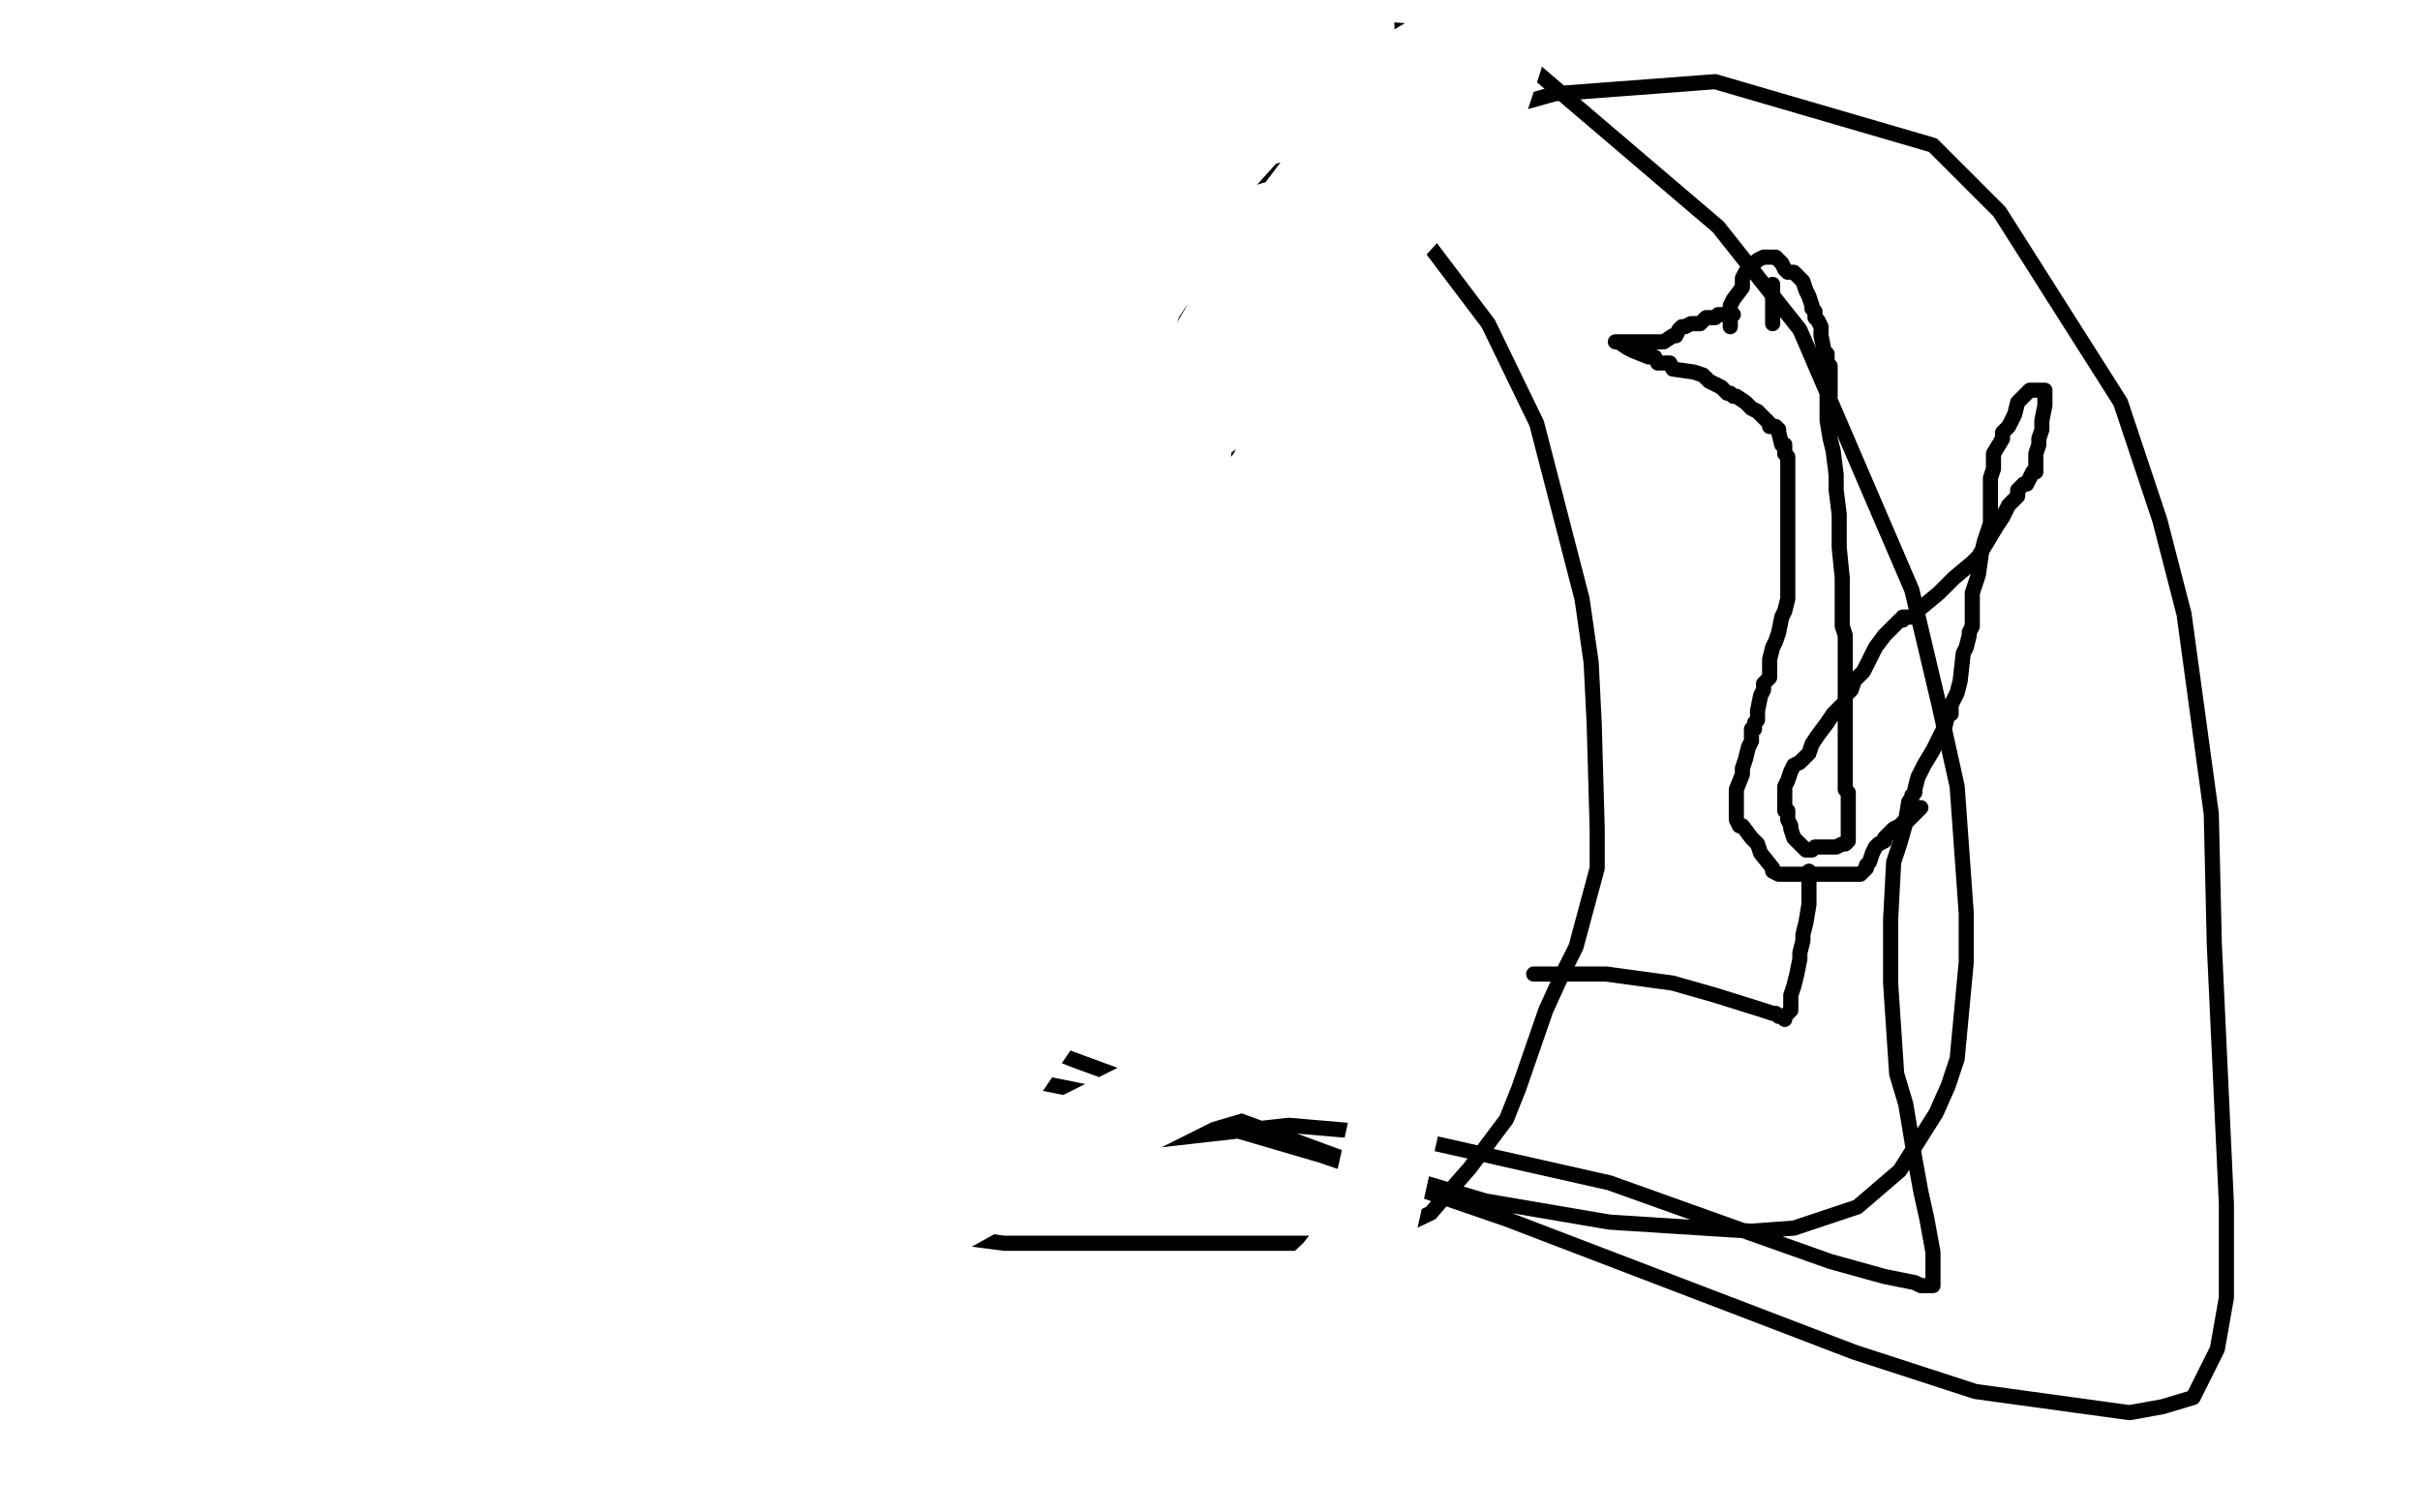 <?xml version="1.0" standalone="no"?>
<!DOCTYPE svg PUBLIC "-//W3C//DTD SVG 1.1//EN"
"http://www.w3.org/Graphics/SVG/1.1/DTD/svg11.dtd">

<svg width="800" height="500" version="1.1" xmlns="http://www.w3.org/2000/svg" xmlns:xlink="http://www.w3.org/1999/xlink" style="stroke-antialiasing: false"><desc>This SVG has been created on https://colorillo.com/</desc><rect x='0' y='0' width='800' height='500' style='fill: rgb(255,255,255); stroke-width:0' /><polyline points="107,193 110,195 110,195 110,196 110,196 113,197 113,197 115,198 115,198 118,199 118,199 124,202 124,202 125,203 131,204 134,205 136,205 140,207 141,207 142,207 145,209 148,210 151,211 153,212 154,212 155,212 155,211 156,210 156,209 157,208 159,205 164,201 165,199 168,196 169,195 171,191 171,188 173,183 175,180 178,177 179,177 181,174 183,173 186,169 187,166 189,164 193,161 195,159 199,157 201,157 202,156 206,156 208,155 211,155 213,155 214,155 215,155 216,155 217,155 218,155 219,155 221,155 223,155 225,156 229,158 230,158 233,161 234,163 236,165 239,170 240,172 242,173 243,175 243,176 243,179 243,183 244,190 245,193 245,196 245,203 245,205 246,207 246,206 247,206 247,208 247,211 247,213 247,218 248,222 248,229 249,230 250,231 250,232 250,233 250,234 250,236 250,243 250,247 250,249 251,254 251,258 252,264 252,266 252,268 252,270 252,272 252,274 252,275 252,277 252,280 252,283 252,288 252,291 252,294 252,302 252,305 252,313 251,319 251,323 251,329 251,331 251,336 251,340 251,343 251,348 251,350 251,352 251,353 251,354 251,355 251,356" style="fill: none; stroke: #000000; stroke-width: 5; stroke-linejoin: round; stroke-linecap: round; stroke-antialiasing: false; stroke-antialias: 0; opacity: 1.0"/>
<polyline points="248,278 243,268 243,268 234,247 234,247 231,239 231,239 228,230 228,230 225,213 225,213 224,209 224,209 224,207 224,207 228,217 242,249 274,357 293,418 307,465 307,498 300,468 291,420 280,341 274,318 272,310 270,304 270,301 269,301 269,302 267,312 265,318 264,325 261,337 260,340 259,343 258,343 255,340 246,327 241,320 234,309 233,308 233,307 233,308 238,323 248,344 257,367 271,399 274,404 275,405 275,396 271,348 268,321 267,301 263,279 263,277 262,275 261,282 260,290 256,311 255,325 253,337 252,357 252,361 252,362 250,346 246,317 246,264 246,245 246,225 246,195 246,181 244,167 240,150 239,146 236,143 234,143 234,148 236,156 240,178 241,190 242,201 242,223 242,230 242,233 240,231 226,208 209,151 205,136 203,123 201,119 201,125 199,133 196,145 193,184 190,208 187,226 184,243 183,246 182,247 182,246 182,244 182,227 184,211 195,159 199,147 200,133 200,122 199,121 195,123 189,130 177,147 171,166 157,185 143,216 140,226 138,232 138,235 138,232 137,225 125,198 117,185 109,173 88,155 84,154 80,157 79,160 79,166 80,188 86,198 102,212 109,217 113,220 122,225 125,226 126,226 125,223 123,219 120,213 116,195 114,188 113,183 113,181 119,183 128,184 147,190 158,196 166,202 175,211 176,213 179,214 181,214 183,212 189,203 191,200 192,197 192,196 192,195 186,191 183,191 179,189 166,187 159,187 148,192 141,196 136,200 130,212 130,218 130,224 131,225 134,226 144,225" style="fill: none; stroke: #ffffff; stroke-width: 30; stroke-linejoin: round; stroke-linecap: round; stroke-antialiasing: false; stroke-antialias: 0; opacity: 1.0"/>
<polyline points="168,136 172,136 172,136 173,136 173,136 174,136 174,136 175,137 175,137 177,137 177,137 178,137 178,137 179,137 179,137 181,137 184,137 185,137 186,137 187,137 188,138 189,138 190,138 191,138 192,138 193,137 194,136 195,135 196,135 196,134 197,134 197,132 197,131 198,131 199,130 200,129 201,127 202,127 202,126 203,126 204,125 204,124 205,124 206,123 208,121 209,120 210,119 211,118 212,118 213,117 213,116 215,116 216,116 218,115 219,115 220,114 221,114 222,113 225,113 228,112 231,110 233,110 234,109 236,109 237,109 239,109 241,109 242,110 244,111 246,112 247,113 248,114 249,114 249,115 249,117 249,118 249,120 249,122 249,123 249,126 250,127 250,129 251,131 251,132 251,135 251,138 252,140 252,142 253,142 253,144 253,145 253,146 253,147 253,148 252,149 252,150 251,151 251,152 251,154 251,156 251,158 250,159 250,161 249,163 248,166 247,171 245,176 244,178 242,180 241,182 240,183 239,186 238,188 237,191 237,194 236,195 236,196 235,197 234,197 233,197 233,198 232,199 231,202 231,205 230,207 229,211 228,212 228,214 227,214 227,216 226,221 225,224 223,229 222,231 221,232 219,236 218,238 218,241 217,245 216,246 216,249 215,250 215,251 215,253 215,254 215,255 215,257 215,260 215,262 215,264 215,265 215,268 215,270 215,274 215,276 215,277 216,278 216,280 216,281 217,282 217,284 217,288 217,289 217,290 219,292 219,293 220,294 221,295 222,297 223,298 223,299 224,301 226,301 226,303 227,303 228,305 229,305 229,306 230,308 231,308 232,308 232,309 232,308" style="fill: none; stroke: #000000; stroke-width: 5; stroke-linejoin: round; stroke-linecap: round; stroke-antialiasing: false; stroke-antialias: 0; opacity: 1.0"/>
<polyline points="233,311 230,311 230,311 229,311 229,311 229,312 229,312 228,312 228,312 227,312 227,312 224,312 224,312 222,312 222,312 220,312 217,312 215,313 212,314 210,314 209,314 207,314 206,314 205,314 203,314 202,313 198,313 196,312 194,312 191,311 190,311 189,311 188,311 186,311 184,311 179,311 176,310 173,309 168,307 166,306 161,304 160,303 159,302 159,301 158,298 158,295 156,289 154,287 154,284 152,282 152,279 151,278 150,274 150,273 150,271 150,270 150,268 150,266 149,261 148,259 148,257 147,254 147,252 147,250 147,247 147,245 147,244 147,243 147,242 147,241 147,240 147,238 147,236 147,235 147,231 147,230 147,229 147,228" style="fill: none; stroke: #000000; stroke-width: 5; stroke-linejoin: round; stroke-linecap: round; stroke-antialiasing: false; stroke-antialias: 0; opacity: 1.0"/>
<polyline points="146,232 146,229 146,229 146,227 146,227 146,226 146,226 146,222 146,222 146,221 146,221 146,219 146,218 146,217 146,214 146,213 146,211 146,208 146,207 145,205 145,204 145,202 145,201 145,200 145,198 143,195 139,186 138,184 137,181 136,180 135,180 134,176 132,172 131,169 128,161 127,156 124,151 123,147 120,144 113,133 110,127 105,117 104,114 103,111 101,109 102,109 105,109 108,109 110,109 116,109 119,109 122,109 129,109 134,109 139,111 141,112 143,114 145,114 148,115 150,116 154,117 155,119 157,121 158,121 158,122 160,124 162,126 165,128 166,129 167,130 168,131 168,132 169,133 170,133 170,134 170,135 170,136 171,136 171,135 171,133" style="fill: none; stroke: #000000; stroke-width: 5; stroke-linejoin: round; stroke-linecap: round; stroke-antialiasing: false; stroke-antialias: 0; opacity: 1.0"/>
<polyline points="144,198 141,203 141,203 139,205 139,205 138,207 138,207 137,209 137,209 135,211 135,211 135,212 135,212 134,213 134,213 133,214 133,215 129,219 128,221 126,223 125,226 124,227 124,228 123,230 122,232 122,234 122,237 122,238 122,240 122,242 122,247 122,249 122,250 121,254 121,256 121,262 121,265 121,268 121,269 121,271 121,277 121,280 121,282 121,283 121,284 121,286 121,288 121,289 121,291 124,294 126,298 131,308 133,311 134,313 136,316 137,316 138,318" style="fill: none; stroke: #000000; stroke-width: 5; stroke-linejoin: round; stroke-linecap: round; stroke-antialiasing: false; stroke-antialias: 0; opacity: 1.0"/>
<polyline points="65,61 65,68 65,68 67,77 67,77 78,95 78,95 87,112 87,112 95,127 95,127 116,170 116,170 130,189 130,189 147,222 156,235 165,244 175,251 176,251 174,246 158,205 142,162 134,137 126,119 120,108 111,94 107,91 105,91 105,96 113,121 122,146 130,171 142,221 146,233 150,243 155,252 156,253 154,247 139,196 120,135 103,82 91,51 79,28 75,24 71,23 72,24 78,49 89,80 106,120 120,155 137,210 142,227 146,241 149,253 149,250 148,245 145,231 143,225 135,201 129,192 121,187 115,185 115,189 119,214 126,235 132,262 146,330 150,349 153,365 154,367 154,363 152,357 148,343 140,295 131,259 123,229 120,216 114,199 111,194 110,193 109,192 109,215 109,230 112,294 116,326 120,345 123,354 123,355 120,312 116,266 113,237 109,200 109,192 109,190 109,189 109,190 125,208 146,239 170,268 198,309 202,316 203,317 204,318 202,312 186,276 179,258 176,247 173,240 175,256 181,278 186,295 188,306 189,313 187,313 183,310 165,294 154,284 148,276 144,274 144,277 157,311 171,341 180,357 187,369 188,370 187,358 181,332 169,280 164,265 162,258 161,254 169,260 182,275 211,302 220,311 226,317 231,321 232,321 233,321 233,312 231,299 221,249 214,216 207,187 206,185 207,188 218,229 228,260 237,288 247,323 249,331 250,335 248,329 241,311 229,277 216,238 194,168 187,148 183,135 180,127 181,129 193,154 214,194 218,202 222,205 223,204 226,197 234,147 238,113 245,44 248,20 249,10 249,7 249,8 249,26 249,64 249,109 241,192 240,212 238,223 238,229 238,225 246,193 253,153 260,120 265,93 269,79 270,68 270,66 269,66 267,66 265,66 258,82 254,93 249,107 235,143 232,152 230,158 229,160 229,159 227,150 223,134 219,117 216,104 211,91 201,78 196,76 190,78 186,83 183,89 177,99 175,106 174,117 175,135 178,141 182,145 185,146 188,146 198,142 204,134 210,113 212,105 213,99 213,95 212,94 209,94 195,97 189,101 173,109 165,117 159,126 150,137 147,141 146,141 145,129 143,116 135,84 131,75 130,72 130,71 134,75 140,83 152,101 162,109 182,131 191,139 203,145 217,150 219,150 221,150 221,142 214,126 198,98 185,72 169,40 162,29 157,20 151,9" style="fill: none; stroke: #ffffff; stroke-width: 30; stroke-linejoin: round; stroke-linecap: round; stroke-antialiasing: false; stroke-antialias: 0; opacity: 1.0"/>
<polyline points="234,163 237,166 237,166 241,167 241,167 243,167 243,167 247,168 247,168 249,169 249,169 251,169 251,169 256,169 256,169 260,170 261,170 265,171 266,171 269,171 271,171 273,171 273,172 274,172 275,172 276,172 277,172 278,172 278,171 279,171 280,170 281,169 281,168 281,167 282,166 283,165 284,164 285,163 286,163 286,162 287,162 288,160 290,157 293,153 293,151 294,151 296,150 297,149 299,148 301,148 302,147 304,146 305,145 306,145 307,145 308,145 310,145 311,145 312,145 314,144 315,144 318,143 320,143 321,142 325,142 327,142 333,142 336,142 339,142 346,142 350,142 353,142 358,145 360,147 362,149 367,155 370,158 373,161 375,163 376,164 376,165 376,166 376,168 376,169 376,170 376,172 376,175 376,182 376,183 375,184 374,186 372,188 370,192 369,197 368,200 367,205 367,208 367,209 367,210 366,211 365,211 364,213 364,215 362,219 360,224 357,231 354,233 351,236 345,244 343,247 340,253 339,255 338,257 335,261 334,261 333,263 333,264 332,267 331,269 330,271 327,275 325,276 324,278 324,280 324,281 323,285 322,287 321,290 321,292 321,293 320,295 320,297 320,302 320,306 320,308 320,311 320,313 320,315 320,321 320,323 320,326 320,328 320,329 320,330 320,331 320,333 321,340 322,343 322,345 323,350 324,353 325,361 327,362 328,366 330,368 330,370 333,376 334,379 335,384 336,385 337,387 338,389 338,390 340,393 340,394 341,394 340,393 340,392 339,392 338,392 336,392 335,392 334,392 333,392 331,392 330,392 328,392 326,392 324,393 322,393 320,393 318,394 317,394 314,394 313,394 312,394 309,393 308,393 307,393 306,393 305,392 304,392 303,391 302,390 297,390 295,389 291,387 289,386 287,385 284,384 283,384 281,383 280,383 279,383 279,382 279,381 276,371 271,361 267,354 263,346 261,344 261,342 261,341 261,340 261,338 261,335 262,333 262,330 262,327 263,322 263,319 263,317 263,314 263,313 263,311 263,310 263,308 264,305 264,304 264,299 264,296 264,292 264,291 264,290 264,288 264,286 265,286 266,285 266,281 267,279 268,277 269,274 270,272 270,268 271,266 271,265 271,263 271,262 271,261 271,260 271,259 271,257 271,254 271,247 271,244 271,238 271,234 271,226 271,224 270,223 270,219 269,217 269,215 269,210 269,209 267,209 267,208 266,206 264,203 263,202 261,200 259,198 257,197 251,191 248,186 243,179 241,177 239,175 236,174 236,173 235,172 235,171 235,169 234,166 234,165 234,164 233,164 232,164" style="fill: none; stroke: #000000; stroke-width: 5; stroke-linejoin: round; stroke-linecap: round; stroke-antialiasing: false; stroke-antialias: 0; opacity: 1.0"/>
<polyline points="268,223 267,226 267,226 266,226 266,226 264,226 264,226 264,227 264,227 263,227 263,227 262,227 262,227 262,228 262,229 262,230 261,230 260,231 259,232 259,233 257,236 256,237 255,238 251,242 249,244 246,247 245,248 243,250 241,256 240,258 239,260 238,262 238,263 238,264 238,265 237,267 237,270 237,272 235,277 234,279 234,281 234,286 234,289 234,292 234,293 234,294 234,295 233,296 232,300 231,303 229,307 228,310 228,312 227,319 227,321 227,323 226,327 226,328 226,333 226,335 226,337 226,339 226,342 226,344 226,347 226,350 226,353 227,362 227,365 229,371 230,374 230,378 231,384 231,386 232,387 233,388 234,388 234,389 234,390 234,392 236,397 239,400 240,402 243,407 245,408 247,416 248,418 249,421 250,424 251,426 252,427 253,428 253,429 254,430 255,430 255,431 255,432 255,433" style="fill: none; stroke: #000000; stroke-width: 5; stroke-linejoin: round; stroke-linecap: round; stroke-antialiasing: false; stroke-antialias: 0; opacity: 1.0"/>
<polyline points="256,429 253,430 253,430 252,430 252,430 251,429 251,429 250,428 250,428 250,427 250,427 248,420 248,420 247,413 247,409 246,404 246,403 245,403 247,411 252,419 255,427 258,434 265,458 268,464 268,465 267,465 266,462 264,457 261,451 253,440 250,434 245,422 243,417 243,414 241,411 241,410 239,408 239,407 239,406 239,405 239,403 239,400 239,396 238,396 238,395 237,395 236,394 234,394 234,393 232,393 231,392 231,391 230,391 231,392 233,394 234,395 235,396 235,397 236,397 236,398 237,398 237,397 237,396 236,395 234,393 234,392 233,392 231,392 231,391 230,391" style="fill: none; stroke: #ffffff; stroke-width: 15; stroke-linejoin: round; stroke-linecap: round; stroke-antialiasing: false; stroke-antialias: 0; opacity: 1.0"/>
<polyline points="229,374 232,375 232,375 233,375 233,375 233,376 233,376 233,377 233,377 234,377 234,377 234,378 234,378 234,380 234,381 234,383 234,384 234,385 234,386 234,387 235,390 235,391 236,391 237,393 237,394 239,396 239,398 240,399 241,400 241,403 241,404 242,406 243,407 243,408 244,409 244,410 246,411 247,413 249,415 250,416 252,416 254,418 255,419 257,420 260,420 261,421" style="fill: none; stroke: #000000; stroke-width: 5; stroke-linejoin: round; stroke-linecap: round; stroke-antialiasing: false; stroke-antialias: 0; opacity: 1.0"/>
<polyline points="348,405 349,408 349,408 349,409 349,409 350,411 350,411 352,414 352,414 353,415 353,415 355,416 355,416 357,417 357,417 357,418 359,419 360,420 360,421 361,422 362,423 364,425 365,426 366,426 366,427" style="fill: none; stroke: #000000; stroke-width: 5; stroke-linejoin: round; stroke-linecap: round; stroke-antialiasing: false; stroke-antialias: 0; opacity: 1.0"/>
<polyline points="279,166 279,169 279,169 279,170 279,170 279,172 279,172 279,174 279,174 279,176 279,176 279,177 279,177 279,182 279,182 279,185 278,190 277,191 277,192 277,197 276,200 276,202 275,206 275,207 274,208 274,209 273,209 272,210 270,211 267,212 266,213 265,214" style="fill: none; stroke: #000000; stroke-width: 5; stroke-linejoin: round; stroke-linecap: round; stroke-antialiasing: false; stroke-antialias: 0; opacity: 1.0"/>
<polyline points="321,164 317,166 317,166 316,167 316,167 315,167 315,167 314,168 314,168 314,169 314,169 314,170 314,170 314,171 314,171 313,173 311,178 311,180 311,183 311,185 311,189 311,196 311,198 312,200 314,202 315,203 318,204 320,204 323,204 329,204 332,204 337,204 340,203 343,202 346,202 347,201 348,200 350,198 351,193 352,186 353,183 354,177 354,174 354,171 352,167 351,166 350,165 348,165 346,164 343,163 341,163 338,163 337,163 336,163 334,163 333,163 332,163 329,163 328,164 325,166 324,168 323,170 322,171 322,173 321,174 321,175" style="fill: none; stroke: #000000; stroke-width: 5; stroke-linejoin: round; stroke-linecap: round; stroke-antialiasing: false; stroke-antialias: 0; opacity: 1.0"/>
<polyline points="349,169 345,172 345,172 344,173 344,173 342,174 342,174 341,175 341,175 341,176 341,176 340,178 340,178 339,179 339,179 338,185 338,188 337,190 337,192 337,194 337,195 338,195 340,194 342,194 345,193 346,193 346,192 346,191 346,190 346,189 346,188 346,187 346,186 348,181 349,179 349,178 349,177 349,176 348,176 347,176 345,176 344,176 343,176 341,177 341,178 339,182 338,189 336,195 335,202 335,204 335,208 335,209 336,209 337,207 338,206 339,205 340,204 341,203 343,201 344,200 344,195 344,192 344,190 344,187 344,185 344,183 344,182 344,181 344,180 344,181 343,181 343,182 343,183 343,186 342,187 342,190 342,191 343,191 344,191 347,188 348,187 350,186 350,185 351,184 351,183 351,181 350,180 348,176 346,175 343,175 342,177 341,180 338,183 337,185 337,186 337,190 337,191 337,194 337,193 337,192 339,190 340,188 341,188 345,186 347,184 349,181 350,179 351,178 351,177 351,178 350,179 349,181 347,184 346,186 343,190" style="fill: none; stroke: #000000; stroke-width: 5; stroke-linejoin: round; stroke-linecap: round; stroke-antialiasing: false; stroke-antialias: 0; opacity: 1.0"/>
<polyline points="253,190 257,190 257,190 259,189 259,189 262,188 262,188 263,188 263,188 264,188 264,188 265,187 265,187 265,186 266,186 266,185" style="fill: none; stroke: #000000; stroke-width: 5; stroke-linejoin: round; stroke-linecap: round; stroke-antialiasing: false; stroke-antialias: 0; opacity: 1.0"/>
<polyline points="237,266 234,267 234,267 234,268 234,268 234,269 234,269 233,269 233,270 232,270 231,271 230,271" style="fill: none; stroke: #000000; stroke-width: 5; stroke-linejoin: round; stroke-linecap: round; stroke-antialiasing: false; stroke-antialias: 0; opacity: 1.0"/>
<polyline points="272,249 269,251 269,251 268,252 268,252 268,253 268,253 267,254 267,254 267,255 267,255 265,256 265,256 264,257 263,258 262,258 261,259 260,261 259,262 258,264 258,266 257,267 256,270 256,271 255,271 255,273 254,274 253,275 253,276 252,276 252,277 251,277 251,278 251,279 249,281 248,284 248,286 246,290 245,292 245,294 245,295 245,296 245,297 245,299 245,301 244,303 244,304 244,307 243,312 243,315 243,316 243,319 243,320 244,322 244,324 244,327 244,332 244,334 244,335 244,338 245,340 245,347 246,351 247,353 248,354 249,355 250,356 251,359 253,362 256,371 258,374 260,378 261,379 261,380 262,382 263,383 264,385 265,390 266,391 267,393 267,395 268,395 268,399 269,401 270,403 270,404 271,404 272,405 274,407 278,410 280,410 282,411 283,413 284,414 285,414" style="fill: none; stroke: #000000; stroke-width: 5; stroke-linejoin: round; stroke-linecap: round; stroke-antialiasing: false; stroke-antialias: 0; opacity: 1.0"/>
<polyline points="258,422 261,422 261,422 262,422 262,422 263,423 263,423 265,423 265,423 267,423 267,423 269,423 269,423 270,423 270,423 273,423 275,423 277,423 278,423 280,423 281,423 282,423 283,423 284,423 285,423 286,423 287,422 288,420 289,420 290,418" style="fill: none; stroke: #000000; stroke-width: 5; stroke-linejoin: round; stroke-linecap: round; stroke-antialiasing: false; stroke-antialias: 0; opacity: 1.0"/>
<polyline points="282,413 286,416 286,416 287,418 287,418 289,420 289,420 289,422 289,422 290,423 290,423 291,424 291,424 291,425 291,425 292,425" style="fill: none; stroke: #000000; stroke-width: 5; stroke-linejoin: round; stroke-linecap: round; stroke-antialiasing: false; stroke-antialias: 0; opacity: 1.0"/>
<polyline points="332,176 337,154 337,154 336,147 336,147 332,145 332,145 314,153 314,153 301,168 301,168 281,228 281,228 274,268 272,316 282,399 290,415 308,424 317,422 325,410 347,369 355,338 364,269 364,233 357,205 333,176 318,173 277,189 252,216 233,237 202,293 197,315 203,335 230,352 250,352 317,307 356,261 392,209 431,143 432,132 414,129 387,140 346,168 263,240 226,274 184,316 178,325 177,328 180,321 194,311 241,271 259,257 273,246 289,227 290,223 285,218 283,218 282,216 292,206 305,192 330,176 346,165 347,165 335,188 321,210 306,234 291,262 289,268 290,270 296,266 311,254 365,206 375,198 377,197 373,197 366,199 345,204 338,207 332,209 331,209 331,205 346,180 355,169 361,154 361,158 356,170 351,186 344,222 339,249 336,303 336,318 336,331 337,343 338,343 338,337 338,329 338,314 348,253 358,222 381,160 385,147 389,139 390,130 391,129 391,131 391,135 384,161 380,175 371,210 368,220 363,227 359,231 359,232 359,222 362,203 371,167 381,116 381,99 376,89 363,80 360,80 357,92 351,105 343,131 330,197 327,220 326,253 326,262 327,268 329,270 330,270 331,265 331,254 331,241 331,189 335,160 333,133 329,127 324,123 321,124 318,131 311,153 280,237 264,293 236,387 228,408 224,417 221,419 220,417 219,375 221,338 230,302 244,236 247,215 249,186 249,179 249,175 249,176 249,189 249,244 253,273 256,313 266,351 268,359 269,359 269,353 263,299 257,242 253,194 247,159 245,155 243,152 239,148 237,148 237,149 237,150 239,161 240,194 242,217 243,238 245,264 247,273 247,276 247,274 247,221 251,156 287,61 298,39 302,33 304,30 305,39 303,51 300,62 293,77 282,98 268,129 262,144 254,160 253,163 254,163 256,157 268,136 277,127 284,114 296,94 301,87 312,83 313,82 314,82 313,86 311,95 308,106 303,116 298,132 285,161 277,173 265,196 262,202 261,204 259,204 259,202 259,196 262,179 269,169 289,139 297,129 306,119 322,99 325,95 327,93 327,94 320,106 310,125 298,154 273,212 262,235 252,264 243,302 241,320 239,347 241,357 247,367 264,382 273,386 282,387 298,381 303,378 306,372 306,371 299,357 290,342 282,328 270,312 266,310 264,310 257,319 255,334 254,388 256,425 258,454 260,481 260,484 261,486 261,481 262,470 264,455 266,447 267,440 268,427 268,423 268,422 268,424 268,428 268,434 269,441 276,460 281,467 289,470 292,466 294,457 294,427 292,408 288,394 278,378 276,375 271,376 269,380 268,388 268,427 269,453 279,487 284,493 290,494 301,481 307,466 313,441 321,391 322,365 322,325 320,313 317,304 315,295 313,294 311,294 309,300 308,311 307,359 309,391 319,445 322,457 325,465 328,468 328,467 328,434 325,408 323,379 322,337 321,322 321,305 321,302 321,301 333,327 346,366 355,397 363,425 372,455 375,463 376,466 376,464 371,436 366,404 361,374 354,332 352,323 350,319 350,318 355,359 366,429 368,444 370,455 371,462 370,458 363,427 350,391 334,361 319,331 304,307 268,270 254,258 242,252 227,255 223,264 221,278 221,331 223,360 228,382 228,384 228,385 227,384 213,355 191,309 174,269 160,237 146,213 145,211 144,213 145,225 149,256 158,331 160,343 160,349 160,340 160,311 160,262 160,198 166,125 177,52" style="fill: none; stroke: #ffffff; stroke-width: 30; stroke-linejoin: round; stroke-linecap: round; stroke-antialiasing: false; stroke-antialias: 0; opacity: 1.0"/>
<polyline points="286,132 288,129 288,129 288,128 288,128 289,127 289,127 289,126 289,126 289,123 289,123 289,122 289,122 290,122 290,121 293,120 295,119 298,118 300,117 302,117 304,117 305,117 306,117 310,117 311,117 313,117 314,118 315,120 316,123 316,124 316,125 316,126 316,127 316,132 316,137 316,145 316,149 316,153 317,158 317,159 317,160 317,161 317,165 317,174 318,178 319,184 321,197 323,201 324,209 323,215 323,216 323,219 323,222 323,228 323,234 323,239 323,249 323,252 323,260 323,263 323,265 321,268 321,272 320,275 318,284 318,291 318,296 318,302 318,306 317,319 316,323 315,326 313,329 312,332 311,334 309,340 308,344 306,347 305,349 304,349 301,351 298,353 294,354 292,355 291,356 290,356 289,356 287,356 286,356 286,355 284,353 283,352 282,347 281,343 280,340 280,336 280,335 280,333 280,331 281,328 285,318 287,314 290,310 298,297 304,289 316,276 322,270 330,260 347,240 352,235 356,230 356,228 357,226 358,224 360,222 363,220 368,210 371,204 374,201 381,192 386,187 395,175 397,170 398,169 398,167 398,164 402,157 405,151 407,145 410,137 411,132 413,125 414,120 415,116 416,109 416,107 416,106 416,103 416,102 416,98 416,95 416,92 416,88 416,87 415,85 414,85 413,85 412,85 408,86 406,88 404,89 401,94 400,97 398,99 394,103 392,106 388,118 387,123 386,126 385,129 385,131 385,136 384,140 384,144 383,151 383,152 383,157 381,161 380,166 379,180 379,188 378,198 377,205 375,214 373,226 372,232 371,236 370,245 370,247 369,247 369,248 368,249 367,251 365,256 362,262 359,267 353,280 350,290 344,302 341,305 338,313 337,317 337,320 337,322 338,322 338,323 337,324 335,329 334,333 333,335 330,340 327,342 325,346 324,348 323,350 322,352 322,353 321,355 320,356 319,356 318,357 316,358 316,359 313,361 312,363 307,365 304,367 300,369 297,371 295,371 291,372 289,372 287,372 286,372 286,371 284,371 282,370 278,368 277,367 276,366 273,364 272,364 269,363 269,362 268,362 268,361 267,361 266,359 266,356 264,351 262,343 261,336 260,328 260,326 260,324 259,319 259,317 259,313 259,311 259,310 259,308 259,307 261,304 261,303 264,298 267,295 270,291 274,284 275,282 277,276 278,274 278,273 280,272 280,271 281,270 282,268 284,267 285,265 289,260 289,255 290,251 293,240 295,231 301,215 302,209 302,206 303,201 303,200 303,199 303,198 303,196 303,195 303,192 303,187 303,186 303,183 303,181 302,180 301,179 301,178 301,177 301,176 300,173 299,171 299,168 297,166 294,163 293,161 292,161 292,160 291,160" style="fill: none; stroke: #000000; stroke-width: 5; stroke-linejoin: round; stroke-linecap: round; stroke-antialiasing: false; stroke-antialias: 0; opacity: 1.0"/>
<polyline points="283,131 280,131 280,131 279,131 279,131 278,132 278,132 276,133 276,133 275,134 275,134 272,137 272,137 270,138 268,140 267,140 266,141 262,142 261,143 259,144 258,144 257,144 256,144 255,144 256,144 257,145 258,145 261,146 265,147 267,148 270,151 273,153 276,156 280,159 281,160 284,161 285,162 286,162 290,162 291,163 293,163 296,164 297,164" style="fill: none; stroke: #000000; stroke-width: 5; stroke-linejoin: round; stroke-linecap: round; stroke-antialiasing: false; stroke-antialias: 0; opacity: 1.0"/>
<polyline points="294,131 294,135 294,135 294,137 294,137 294,138 294,138 295,139 295,139 296,139 297,139 297,138 297,137 298,136 298,133 298,131 298,129 298,127 298,126 298,125 297,125 297,126 297,128 297,132 297,134 297,136 297,138 297,139 297,138 297,137 296,137" style="fill: none; stroke: #000000; stroke-width: 5; stroke-linejoin: round; stroke-linecap: round; stroke-antialiasing: false; stroke-antialias: 0; opacity: 1.0"/>
<polyline points="280,369 280,372 280,372 279,374 279,374 279,378 279,378 278,379 278,379 278,381 278,381 277,384 277,384 277,385 276,388 275,390 275,393 275,398 275,400 275,403 275,404 274,406 274,407 274,408 274,409 273,409 273,408 271,408 269,407 266,406 262,405 258,404 252,404 250,404 248,404 248,403" style="fill: none; stroke: #000000; stroke-width: 5; stroke-linejoin: round; stroke-linecap: round; stroke-antialiasing: false; stroke-antialias: 0; opacity: 1.0"/>
<polyline points="303,373 303,376 303,376 303,378 303,378 303,382 303,382 303,388 303,388 303,391 303,391 303,396 303,396 303,400 302,406 301,408 300,409 299,412 298,413 298,414 297,414 296,414 294,413 294,412 292,412 291,412 290,412 289,412 289,411" style="fill: none; stroke: #000000; stroke-width: 5; stroke-linejoin: round; stroke-linecap: round; stroke-antialiasing: false; stroke-antialias: 0; opacity: 1.0"/>
<polyline points="572,108 572,105 572,105 572,103 572,103 572,101 572,101 573,99 573,99 576,95 576,95 576,92 576,92 577,90 577,90 578,89 578,88 580,87 581,86 583,85 584,85 586,85 587,85 588,86 589,87 590,89 591,90 592,90 593,90 594,91 595,92 596,93 597,96 598,98 599,101 599,102 600,103 600,104 600,105 601,106 602,108 602,111 603,116 604,117 604,120 605,121 605,123 605,126 605,127 605,129 605,131 604,131 604,133 604,135 604,139 605,145 606,149 607,157 607,162 608,170 608,171 608,172 608,174 608,175 608,177 608,178 608,181 609,191 609,194 609,197 609,207 610,210 610,211 610,213 610,214 610,216 610,218 610,221 610,225 610,234 610,236 610,238 610,248 610,253 610,259 610,261 611,262 611,265 611,266 611,272 611,274 611,276 611,277 611,278 610,279 609,279 607,280 606,280 605,280 604,280 603,280 602,280 601,280 600,280 599,281 598,281 597,281 596,280 595,279 594,278 593,277 592,274 592,273 591,271 591,270 591,269 591,268 590,268 590,267 590,266 590,265 590,264 590,262 590,261 590,260 591,258 592,255 593,253 595,252 598,249 599,246 601,243 604,239 606,236 610,232 610,231 610,230 612,228 613,225 616,222 620,214 623,210 627,206 628,205 629,205 629,204 632,204 635,201 641,196 644,193 646,191 652,186 654,184 660,174 662,171 664,167 667,164 667,163 667,162 669,160 670,160 671,158 672,156 673,156 673,154 673,152 673,150 674,147 674,146 674,145 675,142 675,139 676,134 676,132 676,131 676,130 676,129 675,129 674,129 672,129 671,129 670,130 669,131 667,133 666,137 664,141 662,143 662,145 659,150 659,155 658,158 658,163 658,165 658,168 658,171 658,173 657,176 656,179 655,183 654,190 653,193 652,196 652,198 652,200 652,201 652,202 652,207 651,209 651,210 650,214 649,216 648,225 647,229 646,231 645,233 645,234 645,236 644,236 643,240 641,244 639,248 636,253 635,255 634,257 633,261 633,262 632,263 632,264 631,265 630,271 628,273 626,274 623,277 623,278 621,279 620,280 619,282 618,285 617,286 617,287 615,289 614,289 613,289 612,289 609,289 608,289 603,289 601,289 600,289 598,289 597,289 595,289 593,289 591,289 590,289 588,289 586,288 586,287 582,282 581,279 579,277 576,273 575,273 574,271 574,269 574,266 574,261 576,256 576,254 577,251 578,247 579,245 579,242 579,241 580,241 580,240 580,239 581,238 581,237 581,235 582,230 583,228 583,226 584,225 585,224 585,223 585,222 585,221 585,218 586,214 587,212 588,209 589,204 590,202 591,198 591,197 591,196 591,195 591,193 591,190 591,187 591,182 591,179 591,173 591,171 591,169 591,165 591,163 591,160 591,157 591,155 591,151 590,150 590,149 590,147 589,147 588,143 588,142 587,141 586,141 585,141 585,140 584,139 583,138 581,136 579,135 577,133 574,131 573,131 572,130 571,130 570,129 569,128 565,126 563,124 560,123 553,122 552,120 548,120 547,118 545,118 540,116 538,115 535,113 534,113 535,113 536,113 538,113 539,113 541,113 543,113 545,113 548,113 550,113 553,111 554,111 555,109 556,108 557,108 559,107 560,107 561,107 562,107 563,106 564,105 565,105 566,105 567,105 568,104 569,104 570,104 571,104 572,104 573,104" style="fill: none; stroke: #000000; stroke-width: 5; stroke-linejoin: round; stroke-linecap: round; stroke-antialiasing: false; stroke-antialias: 0; opacity: 1.0"/>
<polyline points="586,94 586,97 586,97 586,99 586,99 586,101 586,101 586,103 586,103 586,104 586,104 586,106 586,106 586,107 586,107" style="fill: none; stroke: #000000; stroke-width: 5; stroke-linejoin: round; stroke-linecap: round; stroke-antialiasing: false; stroke-antialias: 0; opacity: 1.0"/>
<polyline points="598,288 598,292 598,292 598,294 598,294 598,297 598,297 598,298 598,298 598,299 598,299 597,305 597,305 596,309 596,309 596,311 595,315 595,317 594,322 593,326 592,329 592,333 592,334 591,335 590,336 590,337 590,336 589,336 588,336 587,335 586,335 583,334 567,329 553,325 531,322 520,322 515,322 509,322 508,322 507,322 509,322" style="fill: none; stroke: #000000; stroke-width: 5; stroke-linejoin: round; stroke-linecap: round; stroke-antialiasing: false; stroke-antialias: 0; opacity: 1.0"/>
<polyline points="635,267 630,272 630,272 628,279 628,279 626,285 626,285 625,304 625,304 625,315 625,315 625,325 625,325 627,355 627,355 630,365 633,383 635,394 637,403 639,414 639,418 639,423 639,424 639,425 638,425 637,425 636,425 635,425 633,424 623,422 605,417 574,406 532,391 461,375 426,372 373,378 353,384 342,389 321,394 314,397 307,400 306,400 305,400 303,398 303,397 302,397 302,395 301,395 300,394 298,392 298,391 297,390 299,390 309,395 315,399 317,400 314,398 273,385 220,367 175,349 92,326 63,323 32,325 25,328 22,330 19,329 19,327 19,319 24,311 33,294 53,264 79,233 133,170 157,146 188,124 253,78 284,64 337,41 361,30 378,25 416,32 435,44 458,62 492,107 508,140 523,198 526,219 527,239 528,274 528,287 521,313 516,323 511,334 502,360 498,370 486,386 479,394 473,401 454,410 442,411 425,411 366,411 332,411 263,402 234,390 208,378 174,355 163,338 147,306 144,288 144,273 153,233 162,212 204,148 233,114 262,86 342,38 379,21 446,9 478,11 507,23 568,75 595,109 632,195 641,233 647,260 650,302 650,318 647,350 644,359 640,368 628,387 621,393 614,399 593,406 579,407 532,404 491,397 444,383 354,350 317,335 259,298 244,286 235,278 224,259 221,250 224,230 230,212 247,189 303,125 340,96 392,65 514,31 567,27 639,48 661,70 701,133 714,172 722,203 731,269 732,312 736,398 736,429 733,446 725,462 715,465 704,467 653,460 613,447 498,403 437,382 379,365 295,348 268,345 236,342 230,340" style="fill: none; stroke: #000000; stroke-width: 5; stroke-linejoin: round; stroke-linecap: round; stroke-antialiasing: false; stroke-antialias: 0; opacity: 1.0"/>
<polyline points="293,87 303,80 303,80 307,78 307,78 308,76 308,76 296,85 296,85 278,108 278,108 262,128 262,128 223,199 212,238 205,268 202,311 203,319 221,322 232,317 245,301 275,243 288,204 313,115 322,77 326,40 323,7 318,5 288,15 259,40 227,75 164,167 139,215 121,263 97,341 96,354 106,361 118,357 137,340 188,275 209,239 251,160 266,123 274,101 279,64 279,56 269,52 260,60 245,76 200,146 181,191 139,280 126,322 118,350 115,365 116,365 148,325 178,283 205,244 246,170 262,138 271,120 274,99 271,93 255,93 222,116 178,173 158,216 137,301 132,341 132,361 146,373 162,372 189,354 239,298 263,257 288,168 291,137 283,103 271,94 256,89 206,102 177,114 116,172 90,213 67,256 41,345 40,376 42,390 57,402 68,402 104,370 124,344 145,306 170,235 178,213 182,174 181,163 178,158 162,153 151,153 112,177 96,191 78,210 42,270 30,304 24,323 19,342 19,344 29,328 48,300 65,275 78,248 96,219 101,213 102,207 102,204 101,203 96,204 94,206 90,210 73,235 60,256 42,315 37,340 32,364 29,386 28,392 29,394 30,394 33,391 50,364 60,350 72,322 76,313 77,307 78,300 78,297 70,290 62,290 53,292 40,308 37,322 35,334 36,367 38,379 45,403 52,415 61,420 74,419 82,407 96,388 129,303 148,263 179,196 183,187 185,184 186,185 186,191 179,219 164,261 136,343 129,375 122,403 121,421 124,416 139,400 158,375 187,338 230,269 248,244 258,227 263,215 262,215 250,222 237,229 218,248 172,303 154,335 135,372 131,383 130,389 134,384 150,369 214,287 246,245 277,210 306,173 309,168 310,166 302,174 288,185 269,204 214,275 182,314 159,346 132,389 128,393 130,384 169,328 224,253 270,186 310,136 339,89 360,49 362,41 361,31 359,30 357,30 345,41 332,61 288,140 262,204 231,277 188,387 180,412 176,423 178,411 193,385 217,337 250,274 307,175 330,147 344,127 356,104 359,98 359,94 359,90 358,89 341,89 332,92 319,97 284,124 264,138 241,155 234,163 229,172 221,181 220,182 219,181 222,173 228,158 264,101 287,60 354,12 328,47 321,57 320,57 318,47 319,35 321,36 294,63 253,96 218,124 218,111 223,104 251,78 284,60 311,47 364,31 389,23 419,13 431,11 440,9 445,9 446,9 444,11 437,18 427,26 390,67 375,92 364,118 355,144 355,154 359,163 365,161 378,154 416,123 438,99 475,58 486,41 491,31 495,19 495,14 486,13 478,17 463,26 423,79 398,121 354,212 336,263 329,312 336,312 350,308 414,237 434,200 437,187 441,174 445,151 449,138 452,118 452,116 436,136 412,170 384,214 326,338 298,401 271,466 269,476 274,480 312,477 353,468 424,438 442,421 453,407 461,371 461,363 459,357 447,350 437,349 412,352 395,357 341,384 314,399 298,408 286,416 285,416 285,415 290,410 325,363 385,275 399,245 401,221 396,218 378,217 369,218 360,222 337,247 330,263 308,320 299,348 294,370 291,389 291,394 291,396 292,396 296,391 315,342 332,297 366,222 377,201 384,178 392,151 392,147 391,144 385,143 383,144 366,169 354,189 327,252 310,294 297,331 281,387 276,404 272,416 269,424 268,423 266,409 269,393 277,362 305,286 322,249 337,206 341,187 343,175 343,161 343,159 342,157 341,157 338,162 320,194 307,228 295,259 263,333 253,367 245,398 243,405 241,409 241,403 243,383 253,355 289,277 306,242 335,188 341,173 345,163 347,156 346,157 344,161 335,175 313,212 293,243 275,278 242,345 227,375 213,398 211,401 210,401" style="fill: none; stroke: #ffffff; stroke-width: 30; stroke-linejoin: round; stroke-linecap: round; stroke-antialiasing: false; stroke-antialias: 0; opacity: 1.0"/>
</svg>
